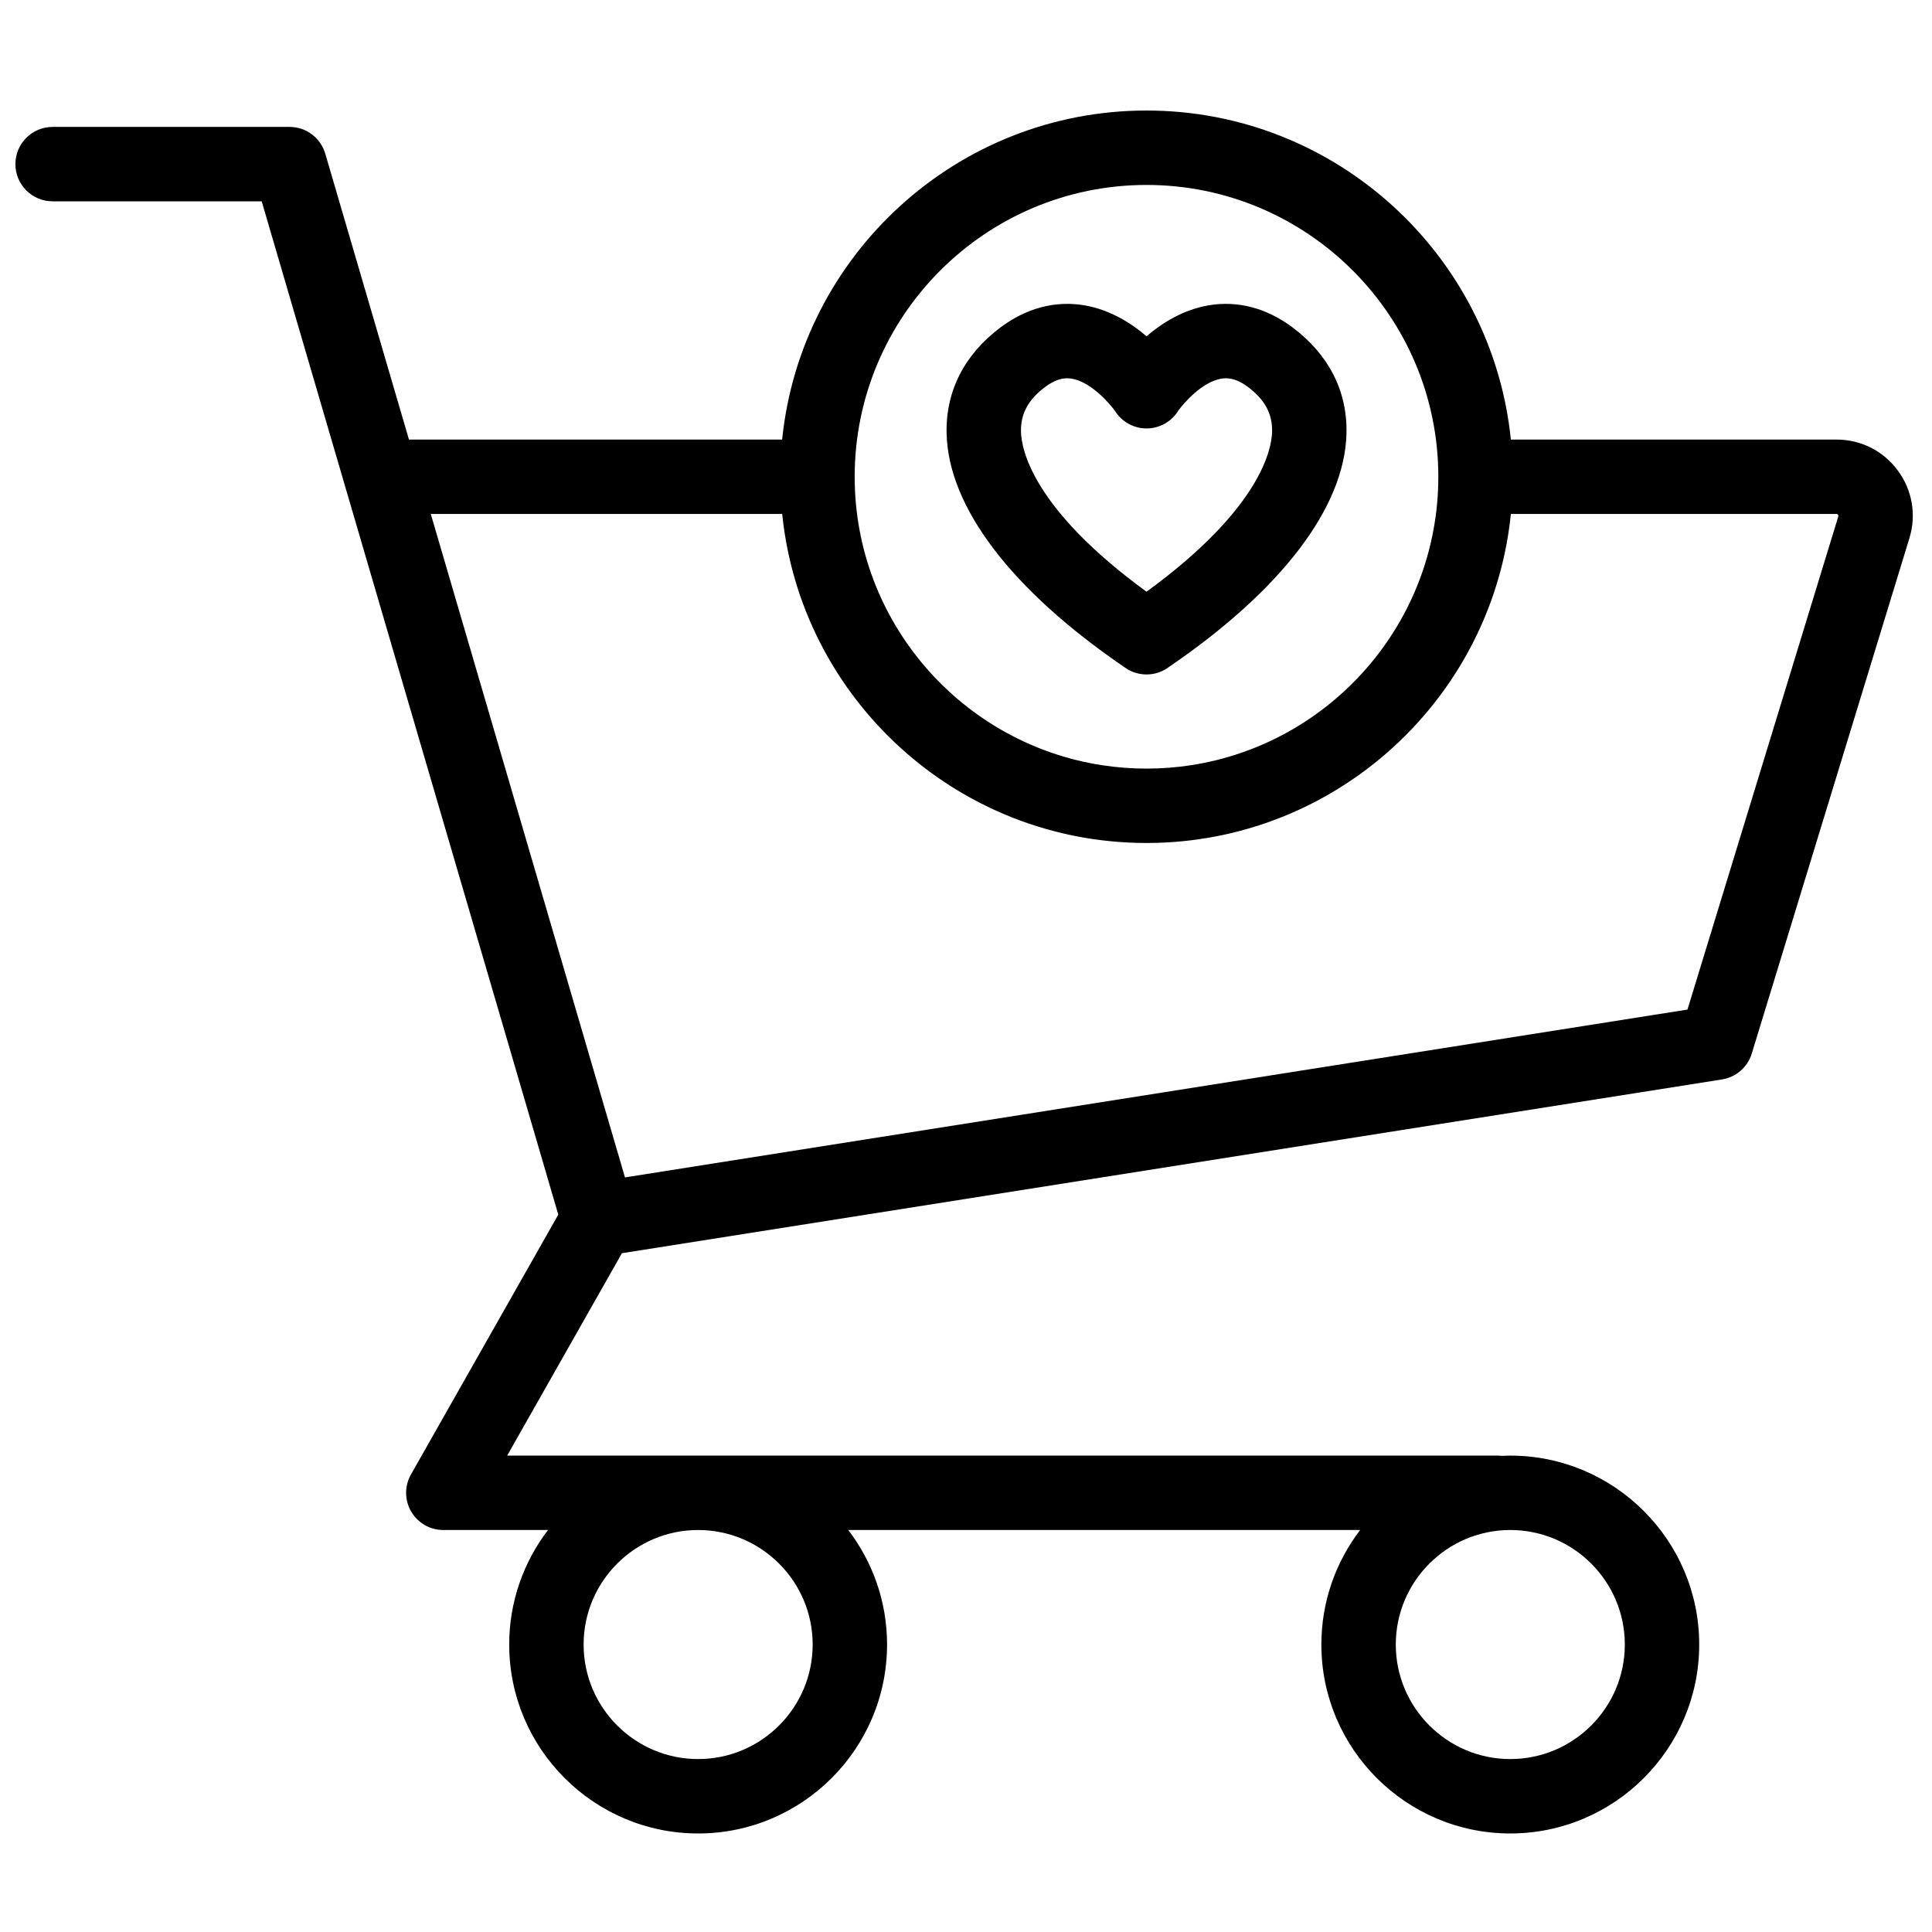<?xml version="1.0" encoding="UTF-8"?>
<!-- Uploaded to: ICON Repo, www.svgrepo.com, Generator: ICON Repo Mixer Tools -->
<svg width="800px" height="800px" version="1.1" viewBox="144 144 512 512" xmlns="http://www.w3.org/2000/svg">
 <defs>
  <clipPath id="a">
   <path d="m148.09 173h502.91v457h-502.91z"/>
  </clipPath>
 </defs>
 <g clip-path="url(#a)">
  <path d="m420.97 246.55c2.496-1.867 4.418-2.305 5.828-2.305 0.461 0 0.867 0.047 1.223 0.105 4.996 0.832 9.898 6.375 11.457 8.547 1.793 2.875 4.961 4.644 8.379 4.644 3.477 0 6.684-1.832 8.457-4.797 1.496-2.047 6.277-7.519 11.301-8.387 1.457-0.25 3.773-0.297 7.102 2.191 4.477 3.352 6.512 7.121 6.402 11.863-0.105 4.488-2.898 20.258-33.277 42.402-30.375-22.145-33.172-37.914-33.273-42.402-0.109-4.742 1.926-8.512 6.402-11.863m20.992 74.246c0.23 0.168 0.469 0.328 0.711 0.48 1.488 0.918 3.242 1.453 5.121 1.461h0.016 0.008 0.027 0.012c2.223 0 4.316-0.742 5.996-2.031 29.855-20.398 46.531-42.348 46.977-61.844 0.258-11.184-4.688-20.902-14.297-28.098-6.875-5.148-14.578-7.168-22.273-5.84-6.699 1.156-12.27 4.641-16.418 8.191-4.144-3.551-9.719-7.035-16.418-8.191-7.699-1.328-15.395 0.691-22.27 5.84-9.613 7.195-14.555 16.914-14.297 28.098 0.445 19.523 17.172 41.508 47.105 61.934m189.21-39.949-39.977 130.7-281.57 44.48-51.465-175.82h93.125c0.004 0.008 0.004 0.023 0.004 0.035 0.012 0.086 0.023 0.176 0.031 0.262 0.074 0.703 0.152 1.398 0.242 2.098 0.031 0.262 0.07 0.52 0.105 0.781 0.07 0.523 0.141 1.043 0.219 1.562 0.047 0.309 0.102 0.609 0.148 0.918 0.078 0.469 0.152 0.938 0.234 1.406 0.059 0.328 0.121 0.656 0.184 0.98 0.082 0.445 0.164 0.887 0.254 1.328 0.07 0.336 0.141 0.672 0.211 1.008 0.094 0.43 0.184 0.855 0.281 1.281 0.078 0.34 0.16 0.684 0.242 1.023 0.098 0.414 0.199 0.832 0.301 1.246 0.09 0.344 0.18 0.684 0.27 1.027 0.109 0.41 0.219 0.812 0.332 1.219 0.094 0.344 0.191 0.688 0.293 1.035 0.117 0.395 0.234 0.793 0.355 1.188 0.105 0.348 0.211 0.691 0.32 1.035 0.125 0.391 0.254 0.781 0.383 1.172 0.113 0.344 0.227 0.688 0.344 1.027 0.133 0.387 0.27 0.773 0.41 1.16 0.121 0.336 0.242 0.676 0.367 1.012 0.141 0.387 0.289 0.77 0.438 1.152 0.129 0.332 0.258 0.668 0.387 0.996 0.152 0.387 0.312 0.77 0.473 1.152 0.133 0.324 0.262 0.648 0.402 0.973 0.168 0.391 0.34 0.777 0.512 1.168 0.137 0.309 0.27 0.621 0.41 0.926 0.188 0.414 0.383 0.824 0.574 1.23 0.133 0.281 0.262 0.562 0.395 0.84 0.297 0.609 0.598 1.211 0.902 1.812 0.16 0.316 0.328 0.629 0.492 0.945 0.223 0.422 0.441 0.848 0.668 1.266 0.164 0.301 0.332 0.594 0.496 0.891 0.203 0.363 0.406 0.73 0.613 1.094 0.18 0.312 0.359 0.617 0.543 0.93 0.203 0.344 0.402 0.688 0.609 1.027 0.191 0.316 0.387 0.625 0.578 0.938 0.207 0.328 0.41 0.66 0.617 0.988 0.199 0.316 0.406 0.629 0.609 0.938 0.211 0.32 0.422 0.645 0.633 0.961 0.207 0.312 0.422 0.621 0.633 0.93 0.215 0.312 0.43 0.625 0.648 0.934s0.438 0.617 0.656 0.922c0.223 0.305 0.445 0.609 0.668 0.914 0.227 0.305 0.453 0.605 0.68 0.906 0.23 0.301 0.457 0.602 0.688 0.898 0.234 0.297 0.465 0.594 0.699 0.891 0.234 0.293 0.473 0.59 0.711 0.883 0.238 0.289 0.477 0.582 0.719 0.871 0.238 0.289 0.484 0.578 0.73 0.863 0.242 0.289 0.488 0.574 0.734 0.855 0.25 0.285 0.5 0.566 0.754 0.848 0.25 0.281 0.5 0.562 0.754 0.84 0.254 0.281 0.516 0.555 0.773 0.832 0.254 0.273 0.508 0.547 0.77 0.816 0.266 0.277 0.535 0.551 0.805 0.824 0.258 0.266 0.512 0.527 0.773 0.789 0.285 0.281 0.574 0.559 0.863 0.84 0.25 0.246 0.496 0.492 0.754 0.734 0.363 0.348 0.734 0.688 1.105 1.031 0.398 0.367 0.801 0.73 1.207 1.094 0.328 0.293 0.656 0.59 0.992 0.879 0.262 0.23 0.531 0.453 0.797 0.68 0.309 0.262 0.613 0.523 0.926 0.781 0.281 0.234 0.562 0.461 0.844 0.688 0.305 0.246 0.605 0.492 0.914 0.734 0.285 0.23 0.578 0.453 0.871 0.676 0.305 0.238 0.609 0.477 0.922 0.707 0.293 0.223 0.59 0.441 0.887 0.66 0.312 0.227 0.625 0.457 0.938 0.684 0.301 0.215 0.605 0.43 0.906 0.641 0.316 0.219 0.633 0.441 0.949 0.656 0.305 0.211 0.617 0.418 0.926 0.625 0.32 0.211 0.641 0.426 0.965 0.633 0.309 0.203 0.621 0.402 0.938 0.602 0.324 0.207 0.656 0.414 0.984 0.617 0.312 0.191 0.629 0.387 0.941 0.574 0.336 0.199 0.676 0.398 1.012 0.598 0.316 0.184 0.633 0.371 0.953 0.551 0.344 0.195 0.688 0.387 1.031 0.578 0.316 0.176 0.637 0.352 0.957 0.523 0.352 0.191 0.707 0.379 1.062 0.562 0.316 0.168 0.633 0.336 0.957 0.496 0.363 0.188 0.73 0.367 1.094 0.547 0.316 0.156 0.633 0.312 0.949 0.465 0.383 0.184 0.77 0.363 1.156 0.543 0.305 0.141 0.609 0.285 0.914 0.422 0.426 0.191 0.855 0.379 1.281 0.562 0.273 0.117 0.543 0.238 0.816 0.355 0.625 0.266 1.254 0.52 1.891 0.773 0.219 0.086 0.441 0.172 0.66 0.258 0.566 0.219 1.133 0.438 1.699 0.648 0.277 0.102 0.559 0.195 0.836 0.297 0.445 0.156 0.891 0.316 1.336 0.473 0.312 0.105 0.629 0.207 0.941 0.309 0.418 0.137 0.836 0.277 1.258 0.41 0.328 0.102 0.656 0.199 0.984 0.301 0.414 0.121 0.824 0.246 1.234 0.367 0.34 0.098 0.676 0.188 1.016 0.281 0.41 0.113 0.816 0.227 1.23 0.332 0.344 0.094 0.688 0.18 1.031 0.266 0.41 0.102 0.82 0.203 1.234 0.301 0.348 0.082 0.695 0.16 1.043 0.238 0.414 0.094 0.828 0.184 1.246 0.273 0.348 0.07 0.699 0.145 1.051 0.215 0.418 0.082 0.836 0.16 1.254 0.238 0.355 0.066 0.707 0.129 1.062 0.191 0.422 0.074 0.844 0.145 1.27 0.211 0.352 0.059 0.707 0.113 1.059 0.168 0.43 0.062 0.863 0.121 1.293 0.18 0.352 0.047 0.703 0.094 1.059 0.141 0.441 0.051 0.879 0.102 1.32 0.148 0.348 0.039 0.695 0.078 1.043 0.113 0.457 0.047 0.914 0.082 1.371 0.121 0.336 0.031 0.672 0.059 1.012 0.086 0.48 0.035 0.965 0.062 1.449 0.09 0.316 0.02 0.629 0.043 0.945 0.059 0.543 0.027 1.082 0.043 1.625 0.062 0.262 0.008 0.523 0.02 0.789 0.027 0.805 0.02 1.617 0.031 2.426 0.031 0.812 0 1.621-0.012 2.43-0.031 0.262-0.008 0.523-0.02 0.785-0.027 0.543-0.02 1.086-0.035 1.629-0.062 0.312-0.016 0.625-0.039 0.941-0.059 0.484-0.027 0.969-0.055 1.453-0.09 0.336-0.027 0.672-0.055 1.008-0.086 0.461-0.039 0.918-0.074 1.375-0.121 0.348-0.035 0.691-0.074 1.039-0.113 0.441-0.047 0.883-0.098 1.324-0.148 0.352-0.047 0.703-0.094 1.055-0.141 0.434-0.059 0.867-0.117 1.297-0.184 0.352-0.051 0.703-0.105 1.055-0.164 0.426-0.066 0.852-0.137 1.277-0.211 0.352-0.062 0.703-0.125 1.055-0.191 0.422-0.074 0.844-0.156 1.262-0.242 0.348-0.07 0.695-0.141 1.043-0.211 0.418-0.09 0.836-0.18 1.254-0.273 0.344-0.078 0.691-0.156 1.035-0.238 0.418-0.098 0.832-0.199 1.246-0.305 0.34-0.086 0.68-0.168 1.02-0.258 0.418-0.109 0.832-0.223 1.246-0.34 0.332-0.09 0.664-0.18 0.996-0.277 0.422-0.121 0.84-0.246 1.258-0.375 0.32-0.098 0.641-0.191 0.961-0.293 0.434-0.137 0.863-0.277 1.293-0.418 0.301-0.102 0.605-0.199 0.906-0.301 0.465-0.16 0.926-0.324 1.391-0.488 0.258-0.094 0.523-0.184 0.781-0.281 0.613-0.227 1.227-0.461 1.836-0.699 0.113-0.043 0.227-0.086 0.336-0.129 0.699-0.277 1.398-0.562 2.09-0.855 0.25-0.105 0.496-0.215 0.746-0.324 0.453-0.195 0.906-0.391 1.352-0.594 0.293-0.129 0.582-0.27 0.871-0.402 0.402-0.184 0.805-0.371 1.199-0.559 0.305-0.148 0.609-0.301 0.914-0.449 0.379-0.188 0.758-0.375 1.133-0.566 0.312-0.156 0.617-0.316 0.922-0.477 0.367-0.195 0.734-0.387 1.098-0.582 0.312-0.168 0.621-0.34 0.93-0.508 0.352-0.199 0.707-0.395 1.062-0.594 0.309-0.176 0.613-0.355 0.922-0.535 0.348-0.207 0.695-0.41 1.043-0.617 0.305-0.184 0.609-0.371 0.914-0.559 0.34-0.207 0.676-0.422 1.016-0.633 0.301-0.195 0.605-0.387 0.906-0.582 0.336-0.219 0.668-0.438 0.996-0.656 0.301-0.199 0.602-0.402 0.895-0.605 0.332-0.223 0.656-0.453 0.984-0.68 0.293-0.203 0.586-0.41 0.875-0.617 0.324-0.234 0.648-0.473 0.973-0.711 0.285-0.211 0.57-0.418 0.852-0.633 0.324-0.242 0.645-0.492 0.965-0.738 0.277-0.215 0.555-0.426 0.828-0.645 0.328-0.254 0.648-0.52 0.973-0.781 0.262-0.211 0.527-0.422 0.789-0.641 0.332-0.277 0.664-0.562 0.996-0.844 0.242-0.207 0.488-0.41 0.727-0.617 0.395-0.344 0.781-0.691 1.168-1.039 0.23-0.207 0.465-0.414 0.695-0.625 0.488-0.445 0.977-0.898 1.457-1.352 0.223-0.219 0.445-0.438 0.668-0.656 0.32-0.305 0.637-0.609 0.945-0.922 0.246-0.242 0.48-0.488 0.723-0.734 0.285-0.293 0.574-0.582 0.859-0.879 0.246-0.258 0.488-0.516 0.73-0.777 0.27-0.289 0.543-0.578 0.812-0.871 0.242-0.27 0.484-0.539 0.727-0.812 0.262-0.289 0.523-0.582 0.781-0.875 0.238-0.273 0.473-0.551 0.711-0.828 0.25-0.297 0.504-0.594 0.754-0.891 0.234-0.281 0.469-0.566 0.699-0.852 0.242-0.301 0.484-0.602 0.727-0.906 0.23-0.285 0.457-0.574 0.68-0.867 0.238-0.305 0.477-0.613 0.711-0.922 0.223-0.293 0.441-0.586 0.66-0.883 0.23-0.312 0.457-0.625 0.688-0.941 0.215-0.297 0.426-0.594 0.637-0.891 0.227-0.324 0.449-0.645 0.672-0.969 0.207-0.301 0.41-0.598 0.613-0.898 0.219-0.328 0.434-0.66 0.652-0.992 0.195-0.305 0.395-0.605 0.59-0.91 0.215-0.336 0.422-0.676 0.633-1.016 0.191-0.305 0.379-0.605 0.566-0.91 0.211-0.352 0.418-0.707 0.625-1.059 0.176-0.301 0.355-0.598 0.527-0.902 0.215-0.375 0.426-0.754 0.637-1.133 0.156-0.285 0.316-0.566 0.469-0.852 0.25-0.457 0.492-0.918 0.734-1.383 0.109-0.211 0.223-0.418 0.332-0.629 0.34-0.668 0.676-1.344 1.004-2.019 0.125-0.258 0.242-0.52 0.367-0.781 0.203-0.43 0.406-0.855 0.602-1.289 0.137-0.297 0.266-0.598 0.398-0.898 0.176-0.398 0.352-0.797 0.523-1.195 0.137-0.316 0.266-0.637 0.395-0.957 0.164-0.387 0.324-0.777 0.48-1.168 0.129-0.324 0.254-0.652 0.379-0.98 0.152-0.387 0.301-0.777 0.445-1.168 0.125-0.332 0.242-0.664 0.363-0.996 0.141-0.395 0.277-0.785 0.414-1.18 0.117-0.336 0.23-0.672 0.34-1.012 0.133-0.395 0.262-0.789 0.387-1.184 0.109-0.34 0.215-0.684 0.316-1.023 0.121-0.398 0.242-0.801 0.359-1.199l0.293-1.031c0.113-0.402 0.223-0.809 0.328-1.219 0.094-0.344 0.184-0.684 0.27-1.027 0.105-0.414 0.207-0.832 0.305-1.246 0.082-0.34 0.164-0.684 0.242-1.023 0.094-0.426 0.188-0.852 0.277-1.281 0.07-0.336 0.145-0.672 0.211-1.008 0.09-0.441 0.176-0.883 0.258-1.328 0.059-0.324 0.125-0.652 0.18-0.98 0.086-0.469 0.16-0.938 0.234-1.406 0.051-0.309 0.102-0.609 0.148-0.918 0.082-0.52 0.148-1.039 0.219-1.562 0.035-0.262 0.078-0.52 0.109-0.781 0.09-0.699 0.168-1.395 0.238-2.098 0.012-0.086 0.023-0.176 0.031-0.262 0-0.012 0.004-0.027 0.004-0.035h86.293c0.094 0 0.25 0 0.398 0.199 0.148 0.203 0.102 0.352 0.078 0.441m-183.33-87.84c42.645 0 77.336 34.691 77.336 77.336 0 38.648-28.488 70.766-65.574 76.445-3.832 0.59-7.762 0.895-11.762 0.895-3.996 0-7.926-0.305-11.762-0.895-37.082-5.68-65.574-37.797-65.574-76.445 0-42.645 34.695-77.336 77.336-77.336m126.76 386.81c0 16.734-13.613 30.348-30.348 30.348-16.734 0-30.348-13.613-30.348-30.348s13.613-30.352 30.348-30.352c16.734 0 30.348 13.617 30.348 30.352m-215.23 0c0 16.734-13.617 30.348-30.348 30.348-16.738 0-30.352-13.613-30.352-30.348s13.613-30.352 30.352-30.352c16.73 0 30.348 13.617 30.348 30.352m287.57-311.14c-3.852-5.207-9.773-8.191-16.25-8.191h-86.293c-4.957-48.906-46.367-87.199-96.559-87.199-50.188 0-91.602 38.293-96.555 87.199h-98.898l-22.18-75.766c-1.23-4.199-5.082-7.09-9.461-7.09h-62.797c-5.445 0-9.859 4.418-9.859 9.859 0 5.445 4.414 9.859 9.859 9.859h55.41l22.176 75.758v0.008l56.426 192.77-39.043 68.863c-1.73 3.051-1.711 6.793 0.055 9.824 1.766 3.031 5.012 4.894 8.52 4.894h27.746c-6.445 8.43-10.285 18.949-10.285 30.352 0 27.605 22.461 50.066 50.07 50.066 27.605 0 50.066-22.461 50.066-50.066 0-11.402-3.84-21.922-10.285-30.352h135.66c-6.441 8.43-10.281 18.949-10.281 30.352 0 27.605 22.461 50.066 50.066 50.066 27.605 0 50.066-22.461 50.066-50.066 0-27.609-22.461-50.07-50.066-50.07-0.707 0-1.406 0.027-2.102 0.055-0.336-0.035-0.68-0.055-1.023-0.055h-262.71l30.41-53.637 291.53-46.051c3.723-0.59 6.789-3.25 7.891-6.856l41.777-136.59c1.895-6.191 0.77-12.73-3.082-17.934" fill-rule="evenodd"/>
 </g>
</svg>